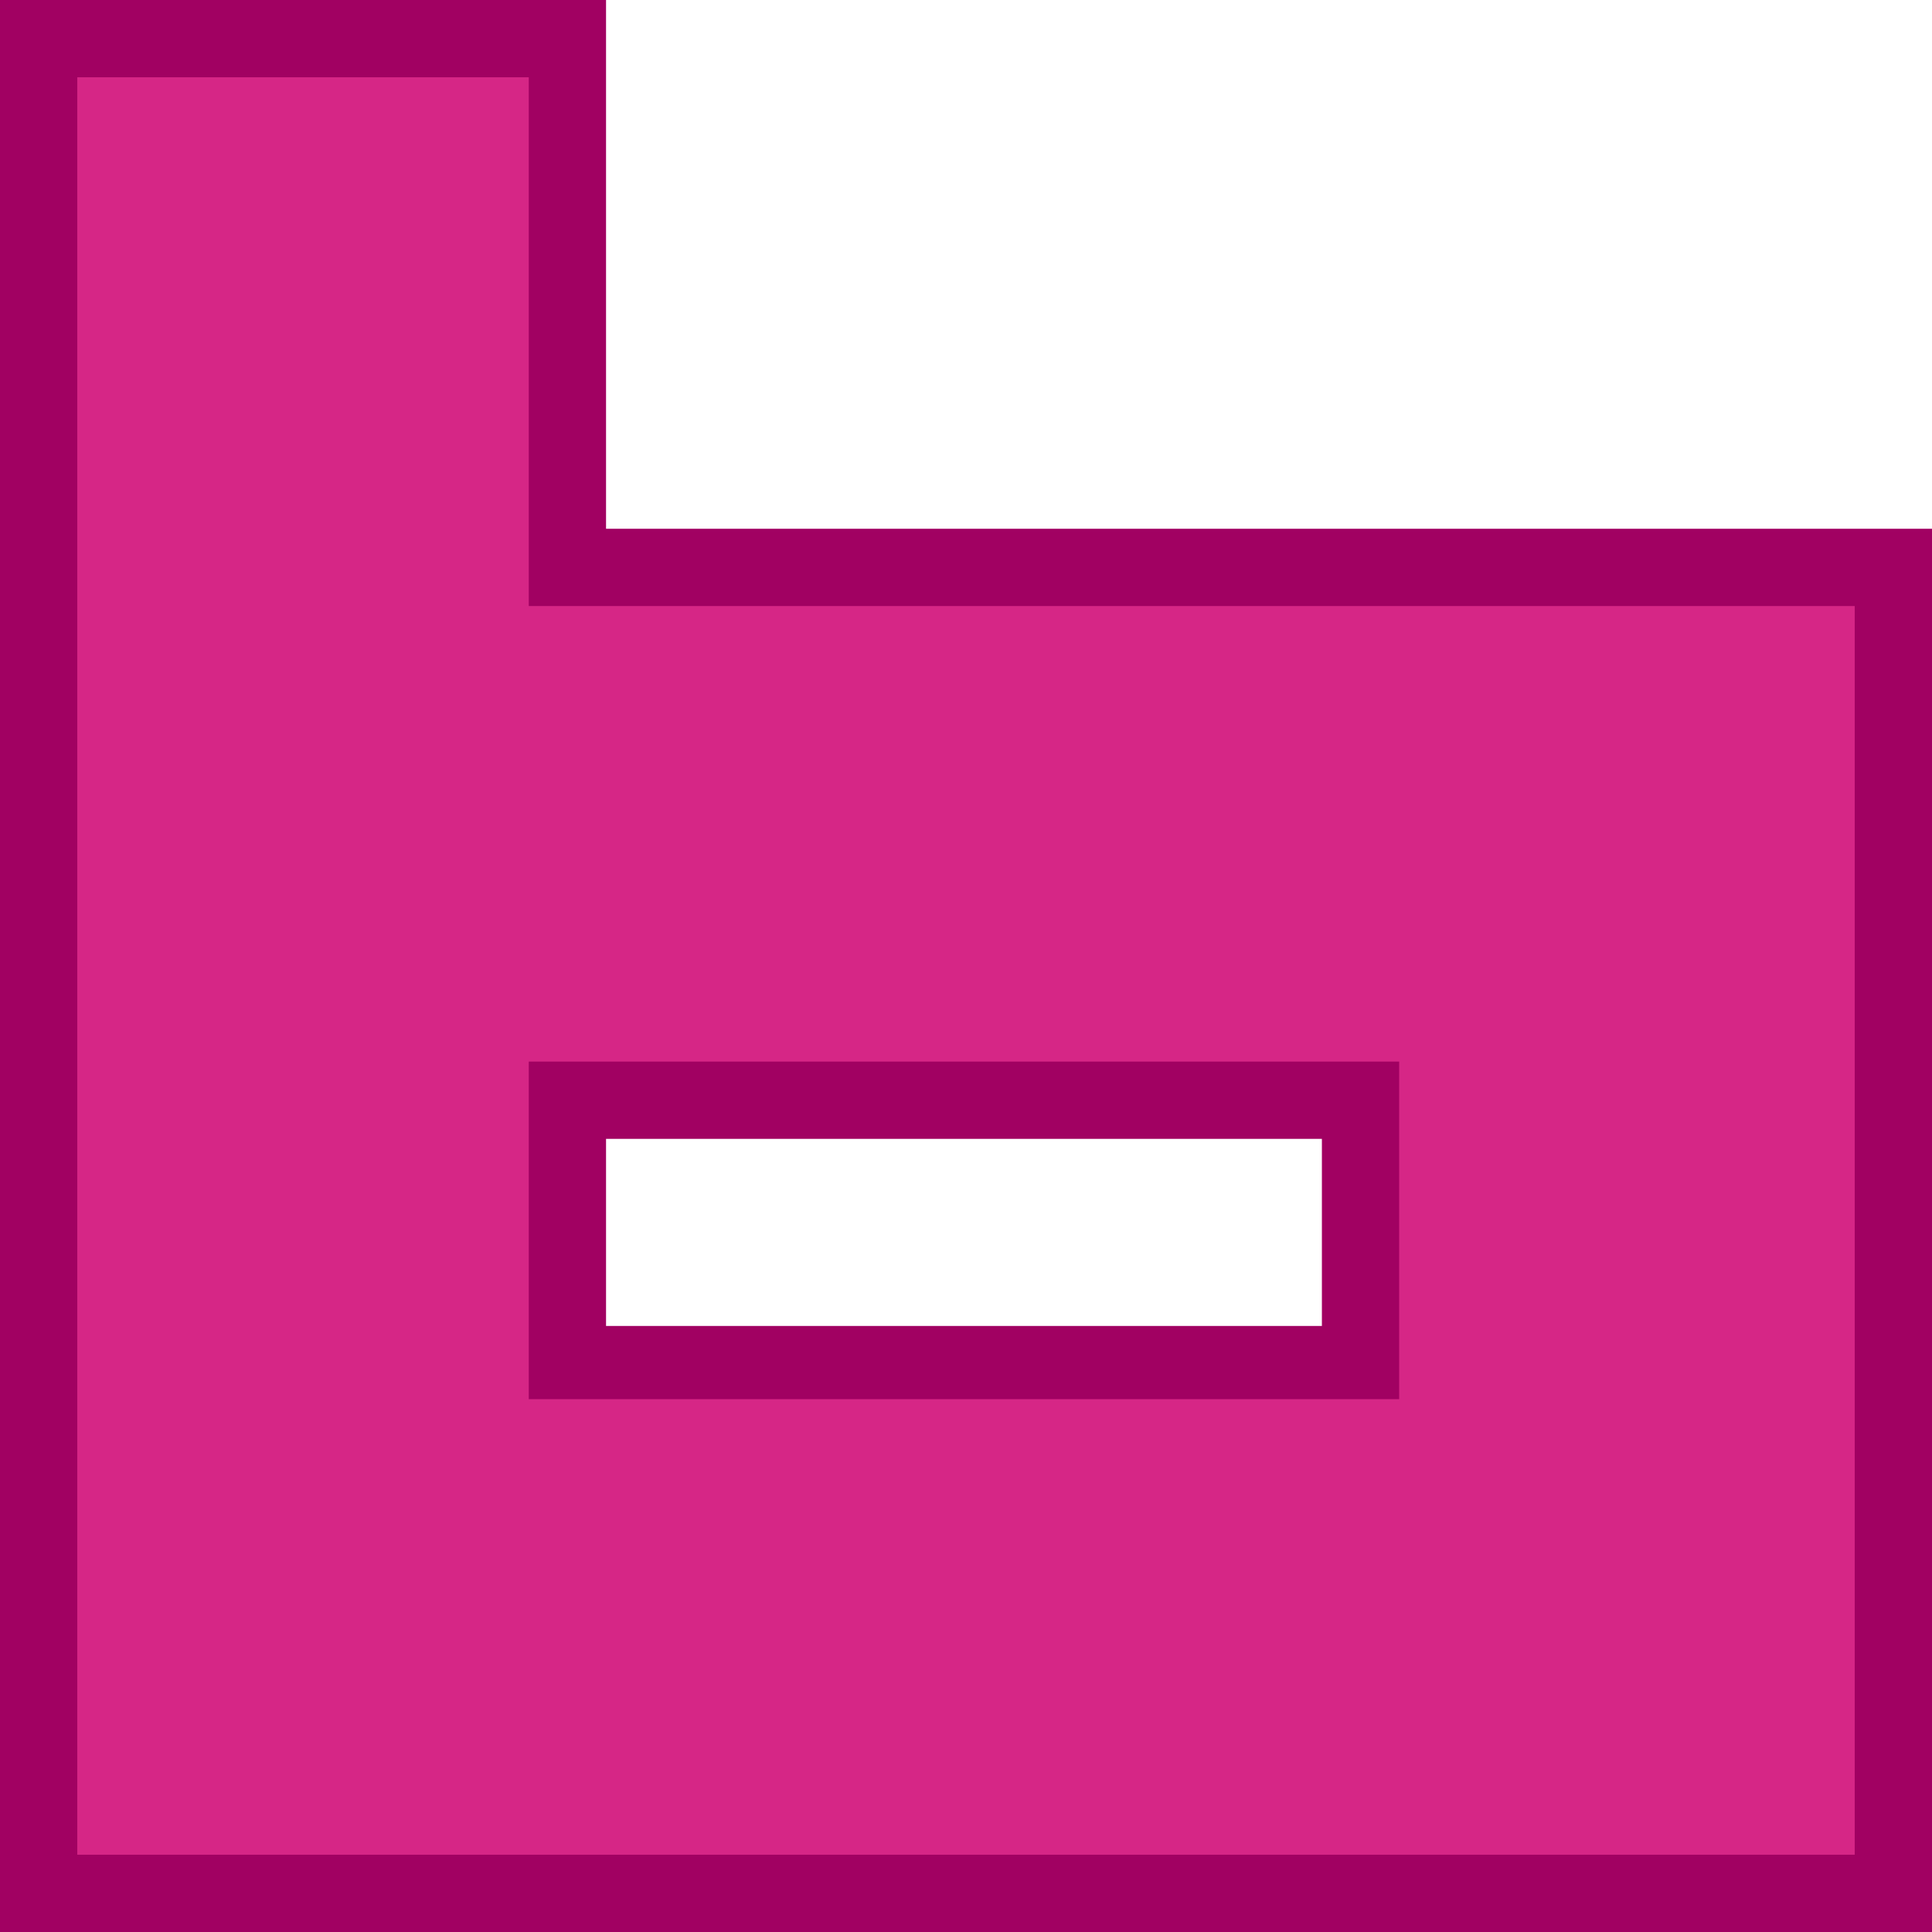 <?xml version="1.0" encoding="UTF-8" standalone="no"?>
<svg xmlns:xlink="http://www.w3.org/1999/xlink" height="23.75px" width="23.75px" xmlns="http://www.w3.org/2000/svg">
  <g transform="matrix(1.0, 0.0, 0.0, 1.0, 11.85, 11.85)">
    <path d="M11.4 11.4 L-11.4 11.4 -11.4 -11.4 -4.9 -11.4 -4.9 -4.9 11.4 -4.9 11.4 11.4 M4.9 1.65 L-4.9 1.65 -4.9 4.9 4.9 4.9 4.9 1.65" fill="#d62686" fill-rule="evenodd" stroke="none"/>
    <path d="M11.9 -5.35 L11.9 11.9 -11.85 11.9 -11.85 -11.85 -4.4 -11.85 -4.4 -5.35 11.9 -5.35 M10.95 10.95 L10.95 -4.4 -5.35 -4.4 -5.35 -10.9 -10.9 -10.9 -10.9 10.95 10.95 10.95" fill="#a10162" fill-rule="evenodd" stroke="none"/>
    <path d="M5.35 1.2 L5.35 5.35 -5.35 5.35 -5.35 1.2 5.35 1.2 M4.4 4.45 L4.4 2.15 -4.4 2.15 -4.4 4.45 4.4 4.45" fill="#a10162" fill-rule="evenodd" stroke="none"/>
  </g>
</svg>
